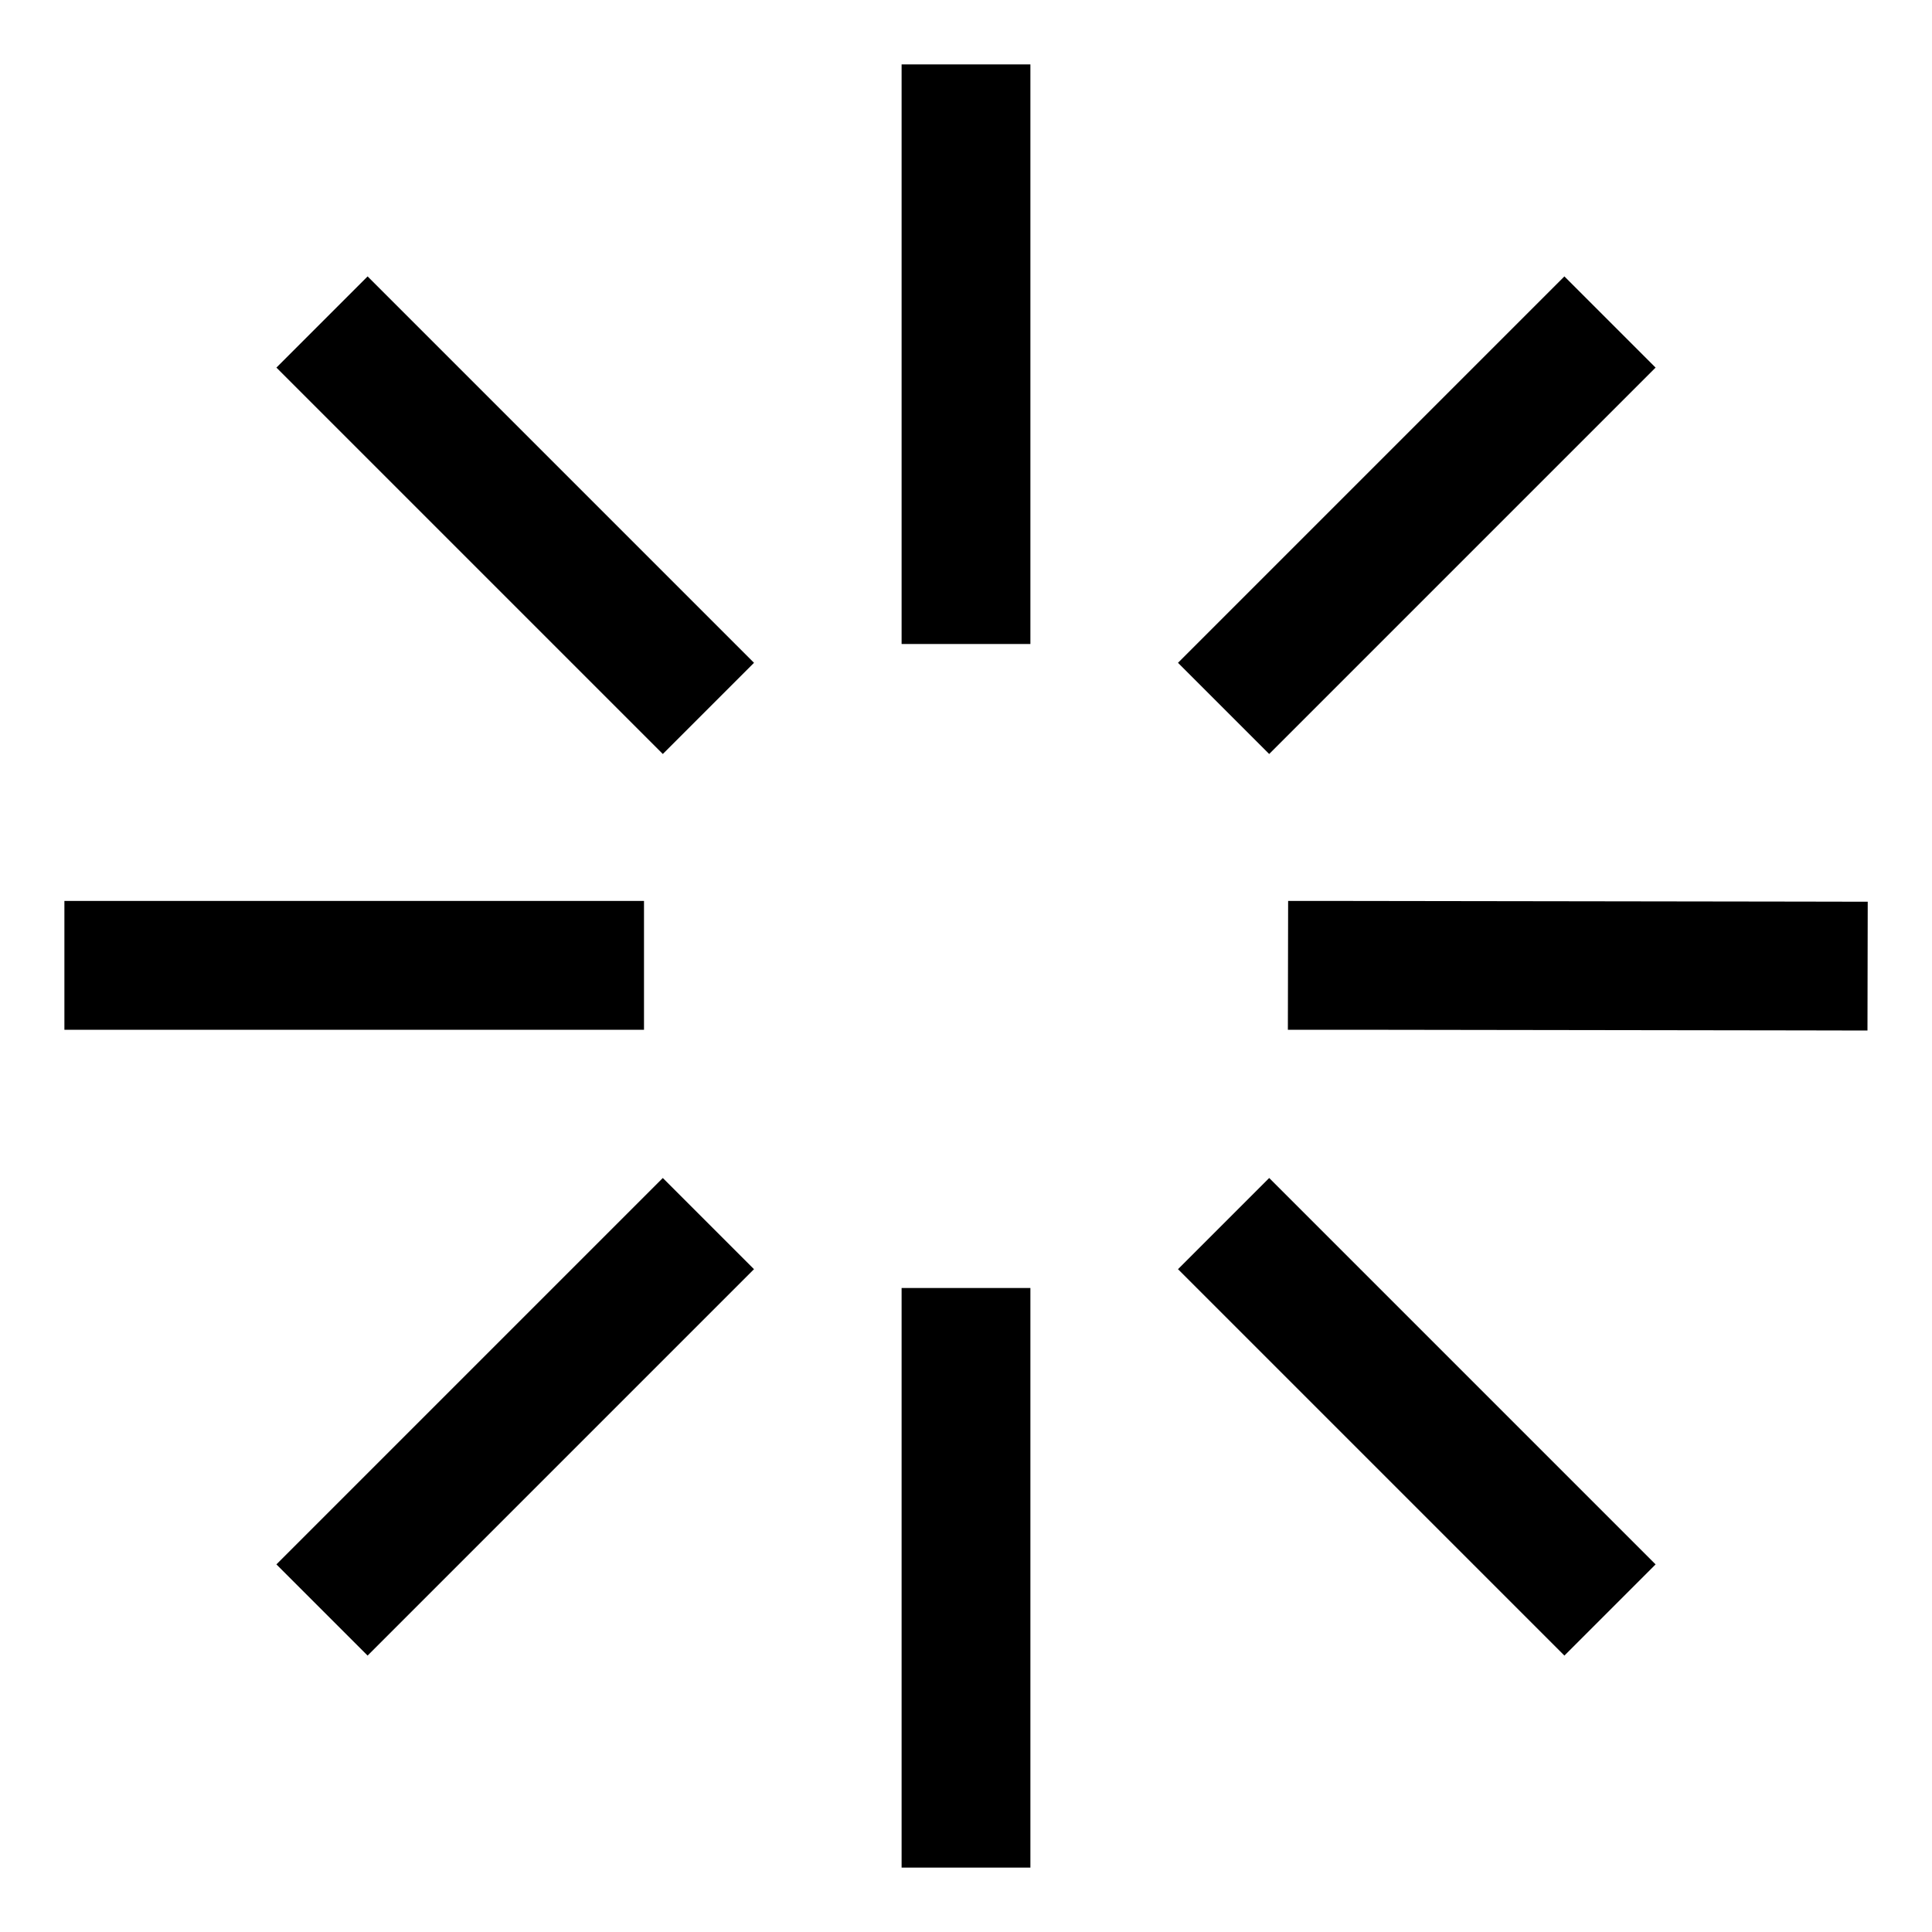 <?xml version="1.0" encoding="utf-8"?><!-- Uploaded to: SVG Repo, www.svgrepo.com, Generator: SVG Repo Mixer Tools -->
<svg width="800px" height="800px" viewBox="0 0 15 15" fill="none" xmlns="http://www.w3.org/2000/svg">
<path d="M8 1V0.5H7V1H8ZM7 4.5V5H8V4.5H7ZM8 10.5V10H7V10.5H8ZM7 14V14.5H8V14H7ZM4.5 7.995H5V6.995H4.5V7.995ZM1 6.995H0.5V7.995H1V6.995ZM13.999 8L14.499 8.001L14.501 7.001L14.001 7L13.999 8ZM10.501 6.995L10.001 6.995L9.999 7.995L10.499 7.995L10.501 6.995ZM7 1V4.5H8V1H7ZM7 10.5V14H8V10.5H7ZM4.5 6.995H1V7.995H4.5V6.995ZM14.001 7L10.501 6.995L10.499 7.995L13.999 8L14.001 7ZM2.146 2.854L5.146 5.854L5.854 5.146L2.854 2.146L2.146 2.854ZM12.146 2.146L9.146 5.146L9.854 5.854L12.854 2.854L12.146 2.146ZM2.854 12.854L5.854 9.854L5.146 9.146L2.146 12.146L2.854 12.854ZM9.146 9.854L12.146 12.854L12.854 12.146L9.854 9.146L9.146 9.854Z" fill="#000000"/>
</svg>